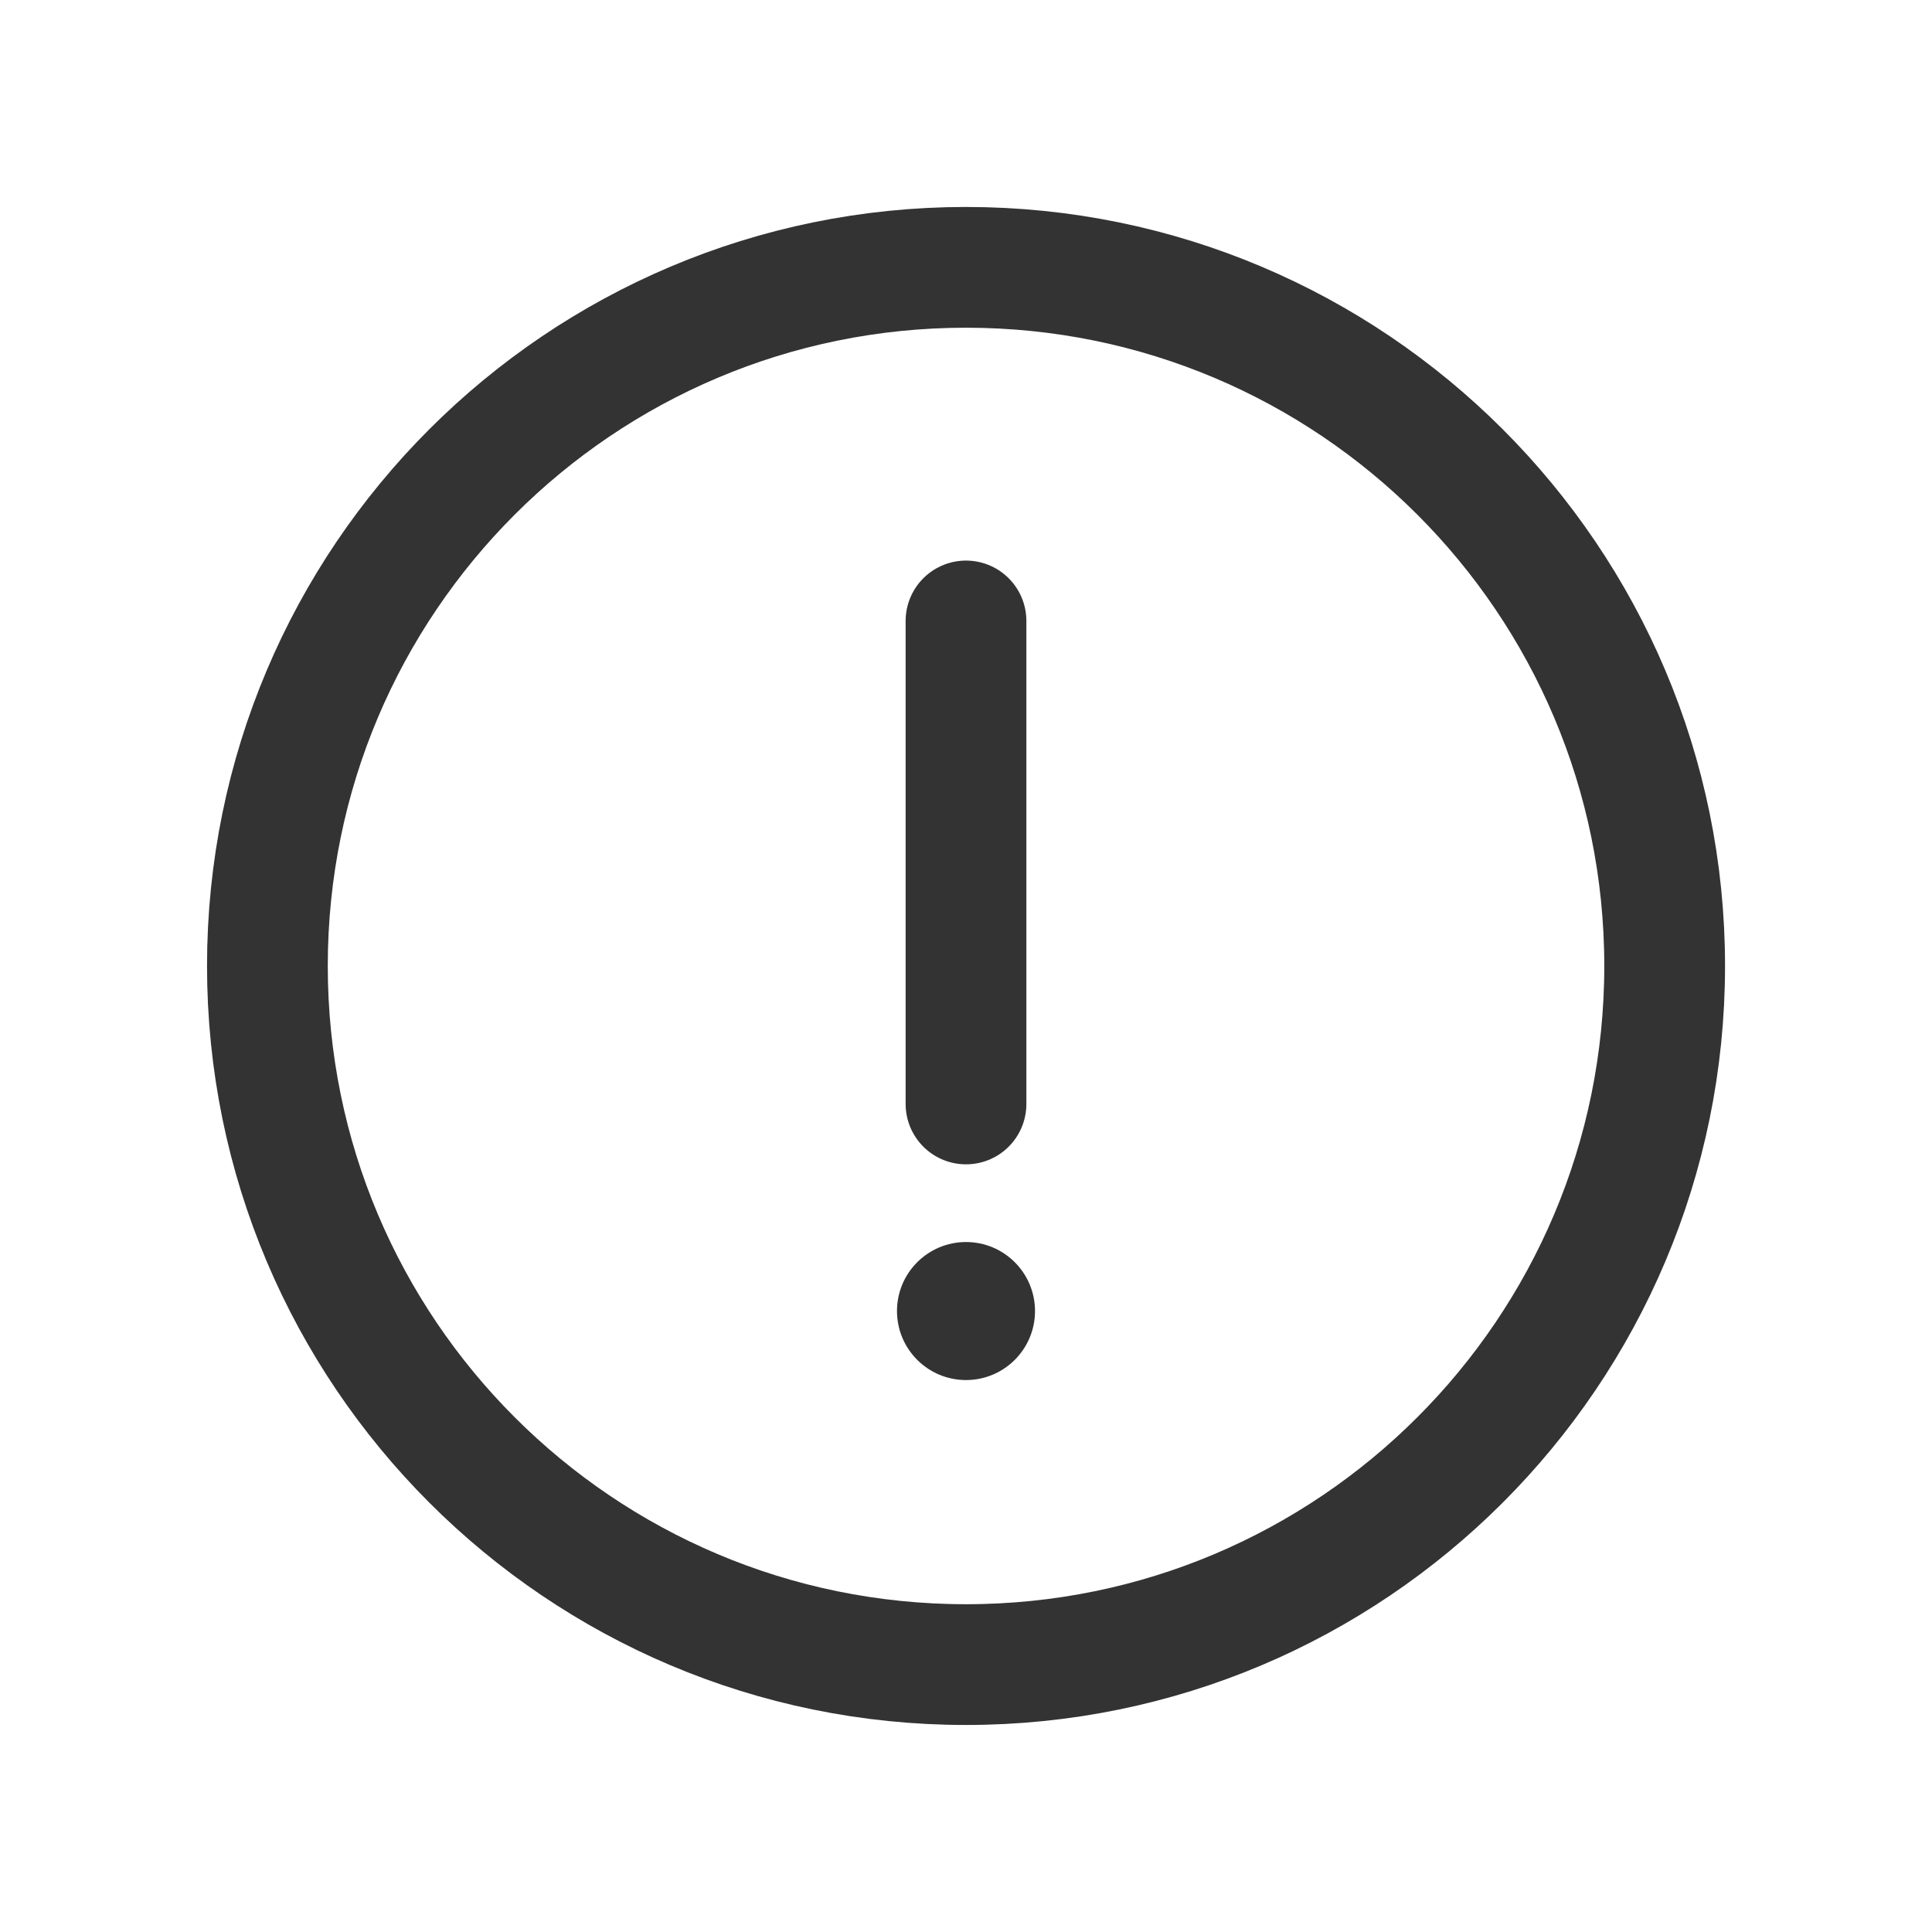 <svg width="32" height="32" viewBox="0 0 32 32" fill="none" xmlns="http://www.w3.org/2000/svg">
<path d="M27.572 15.999C27.572 22.39 22.391 27.571 16 27.571C9.609 27.571 4.429 22.39 4.429 15.999C4.429 9.608 9.609 4.428 16 4.428C22.391 4.428 27.572 9.608 27.572 15.999Z" stroke="#333333" stroke-width="2"/>
<path d="M16 10.285V18.285" stroke="#333333" stroke-width="2" stroke-linecap="round"/>
<circle cx="16" cy="21.715" r="1.143" fill="#333333"/>
</svg>
